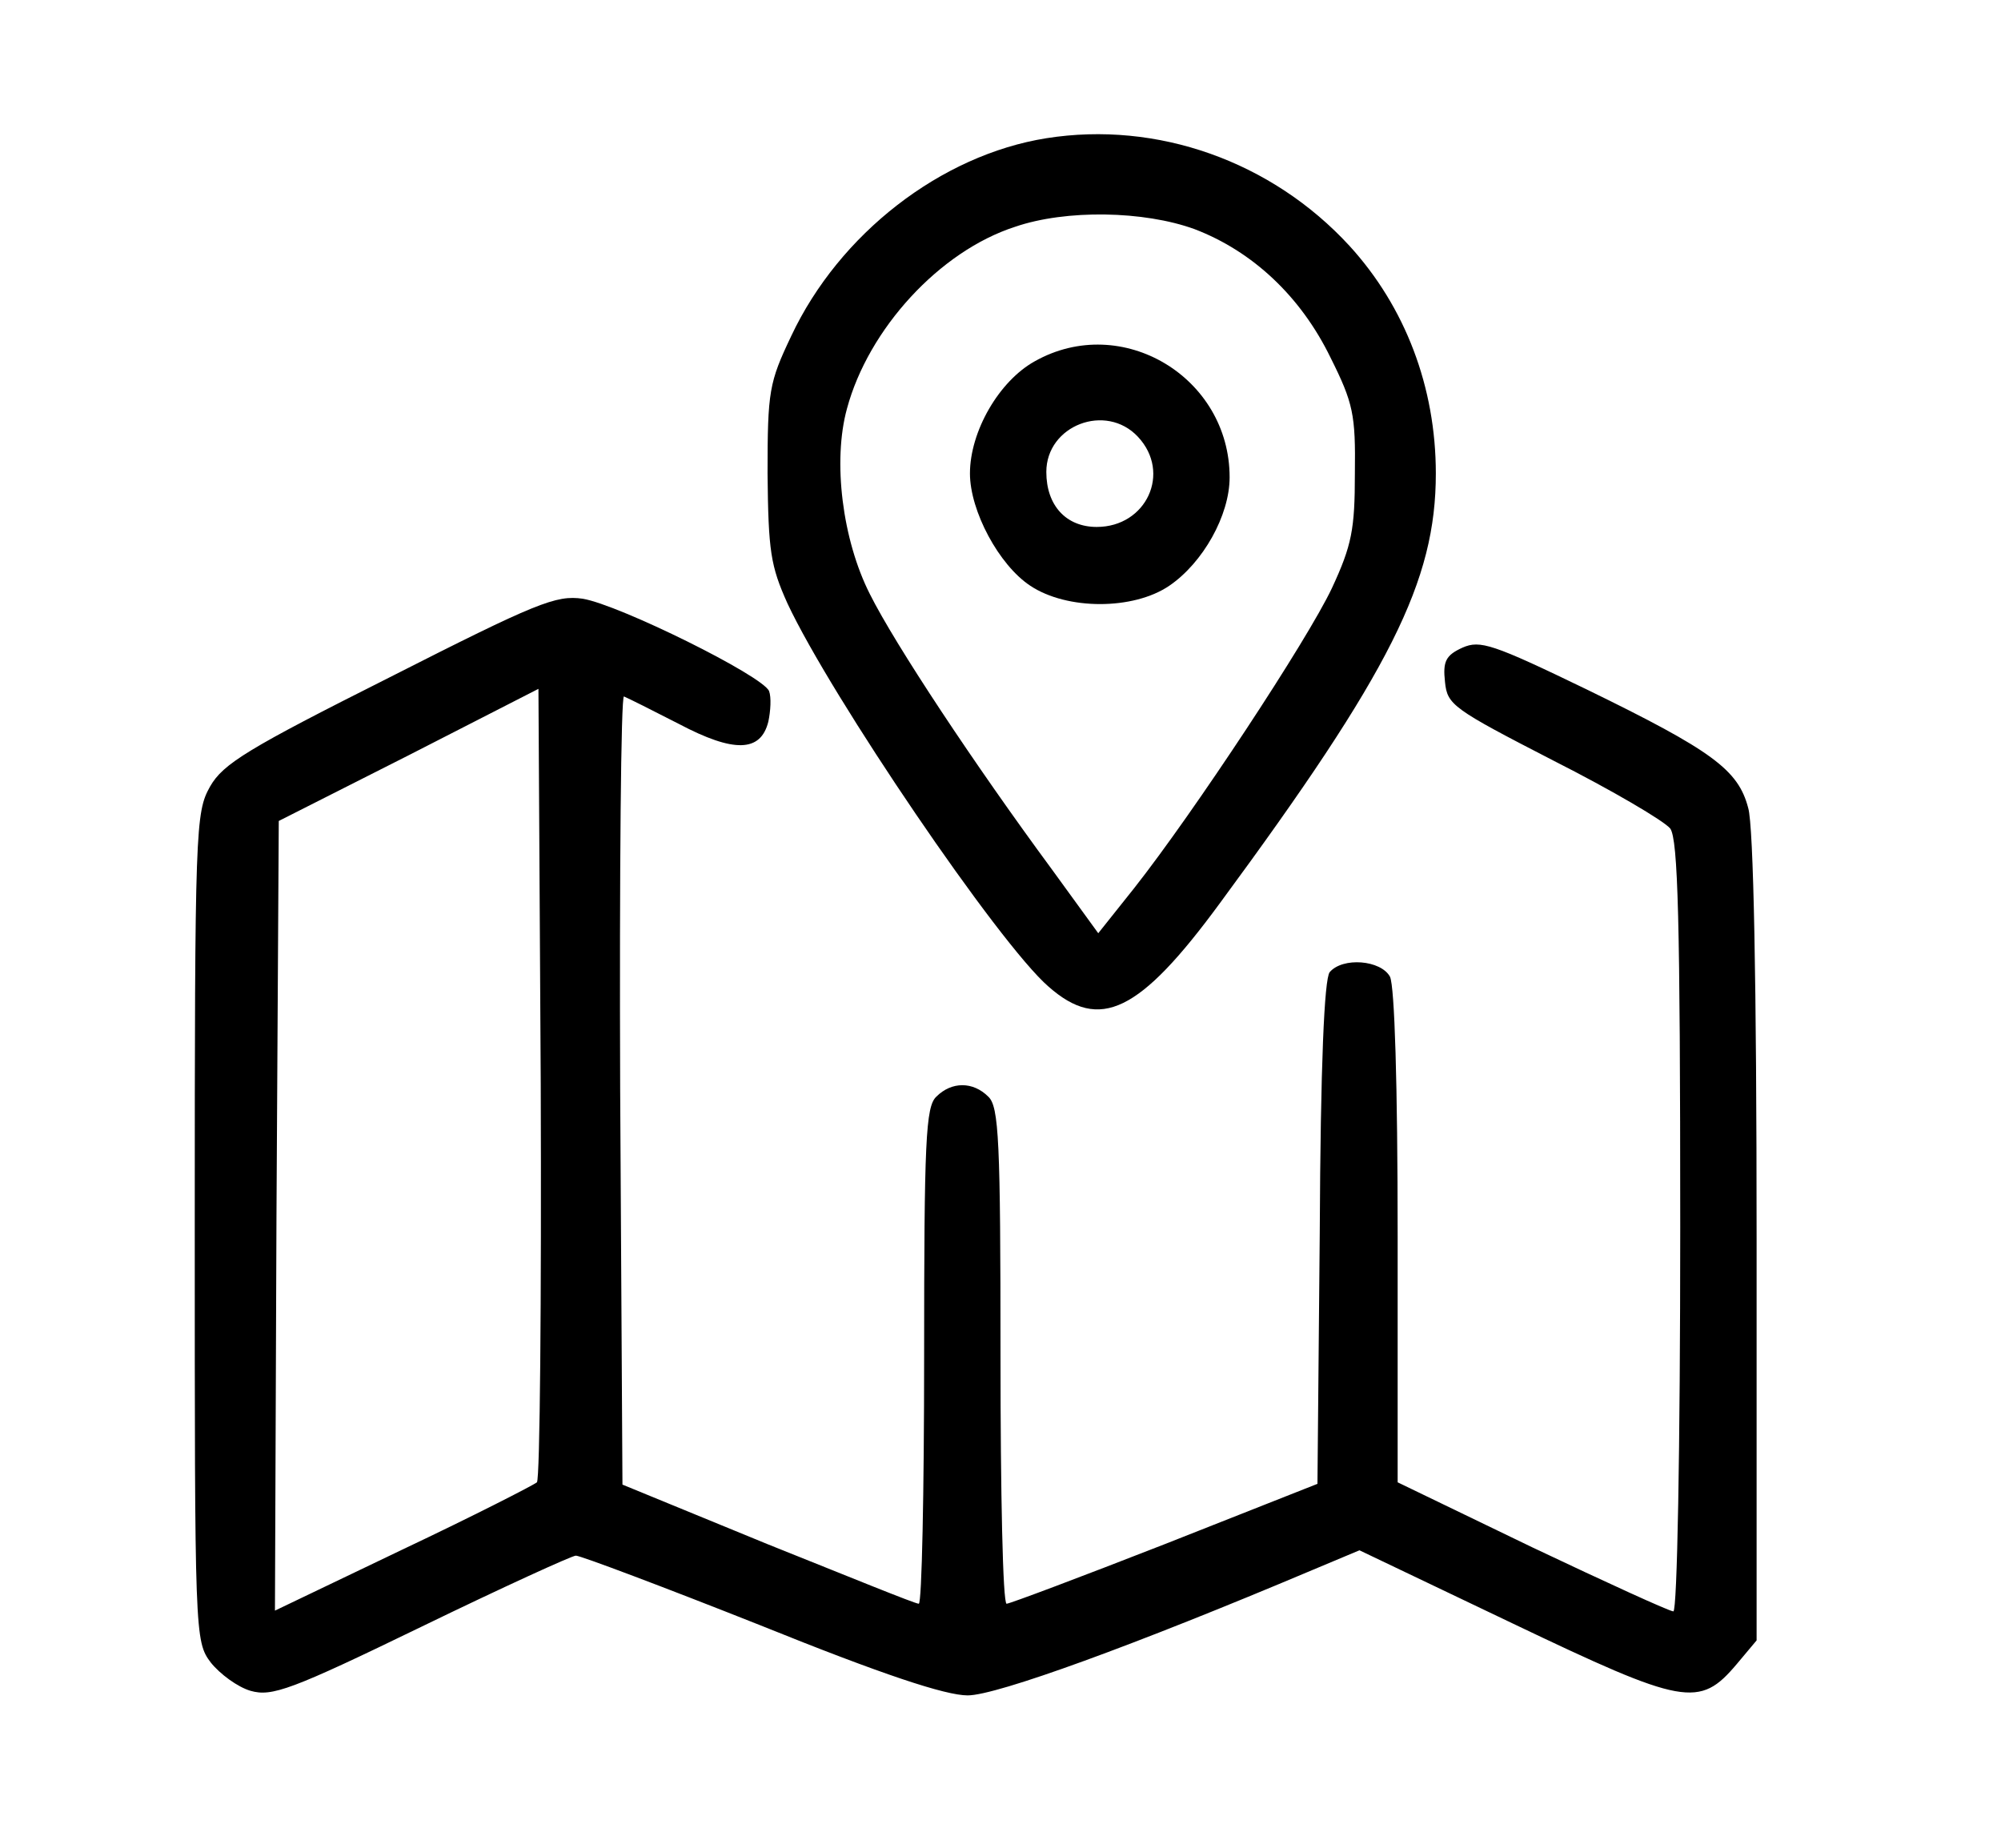 <?xml version="1.0" standalone="no"?>
<!DOCTYPE svg PUBLIC "-//W3C//DTD SVG 20010904//EN"
 "http://www.w3.org/TR/2001/REC-SVG-20010904/DTD/svg10.dtd">
<svg version="1.0" xmlns="http://www.w3.org/2000/svg"
 width="262pt" height="242pt" viewBox="0 0 262 242"
 preserveAspectRatio="xMidYMid meet">
<g transform="translate(0,242) scale(0.1,-0.1)"
fill="#000000" stroke="none">
<path d="M1370 2239 c-138 -22 -271 -125 -334 -259 -29 -61 -31 -72 -31 -180
1 -102 4 -121 26 -170 57 -122 277 -446 342 -502 67 -59 119 -34 224 109 224
304 283 422 283 563 0 113 -40 218 -113 298 -102 111 -252 164 -397 141z m194
-119 c76 -29 139 -88 178 -168 30 -60 33 -75 32 -152 0 -73 -4 -94 -30 -150
-32 -68 -181 -294 -259 -393 l-47 -59 -61 84 c-101 137 -205 294 -238 360 -36
71 -49 174 -30 243 28 104 121 206 220 238 67 23 169 21 235 -3z"/>
<path d="M1355 1947 c-47 -26 -85 -92 -85 -147 0 -49 38 -120 79 -147 48 -32
135 -32 182 0 44 30 79 92 79 142 0 131 -141 216 -255 152z m135 -99 c44 -47
11 -118 -54 -118 -40 0 -66 28 -66 72 0 61 78 91 120 46z"/>
<path d="M510 1533 c-185 -93 -218 -113 -235 -143 -19 -34 -20 -53 -20 -577 0
-535 0 -542 21 -570 12 -15 35 -32 52 -37 28 -8 53 1 224 84 105 51 197 93
202 93 6 0 115 -41 241 -91 161 -65 243 -92 272 -92 38 0 219 66 451 164 l62
26 201 -96 c224 -107 244 -111 293 -53 l26 31 0 526 c0 334 -4 541 -11 564
-13 50 -47 75 -211 155 -124 60 -140 65 -163 55 -22 -10 -26 -18 -23 -45 3
-30 10 -35 142 -103 77 -39 145 -79 153 -89 10 -15 13 -117 13 -522 0 -293 -4
-503 -9 -503 -5 0 -88 38 -185 84 l-176 85 0 321 c0 202 -4 328 -10 341 -12
22 -62 26 -79 6 -7 -9 -12 -120 -13 -342 l-3 -328 -200 -79 c-110 -43 -203
-78 -207 -78 -5 0 -8 146 -8 324 0 282 -2 327 -16 340 -20 20 -48 20 -68 0
-14 -13 -16 -58 -16 -340 0 -178 -3 -324 -7 -324 -5 0 -93 36 -198 78 l-190
78 -3 518 c-1 285 1 516 5 514 5 -2 37 -18 72 -36 72 -38 107 -37 117 3 3 14
4 32 1 40 -8 20 -196 113 -244 121 -35 5 -60 -5 -253 -103z m193 -1054 c-5 -4
-83 -44 -176 -88 l-167 -80 2 517 3 517 170 86 170 87 3 -516 c1 -284 -1 -519
-5 -523z"/>
</g>
</svg>
